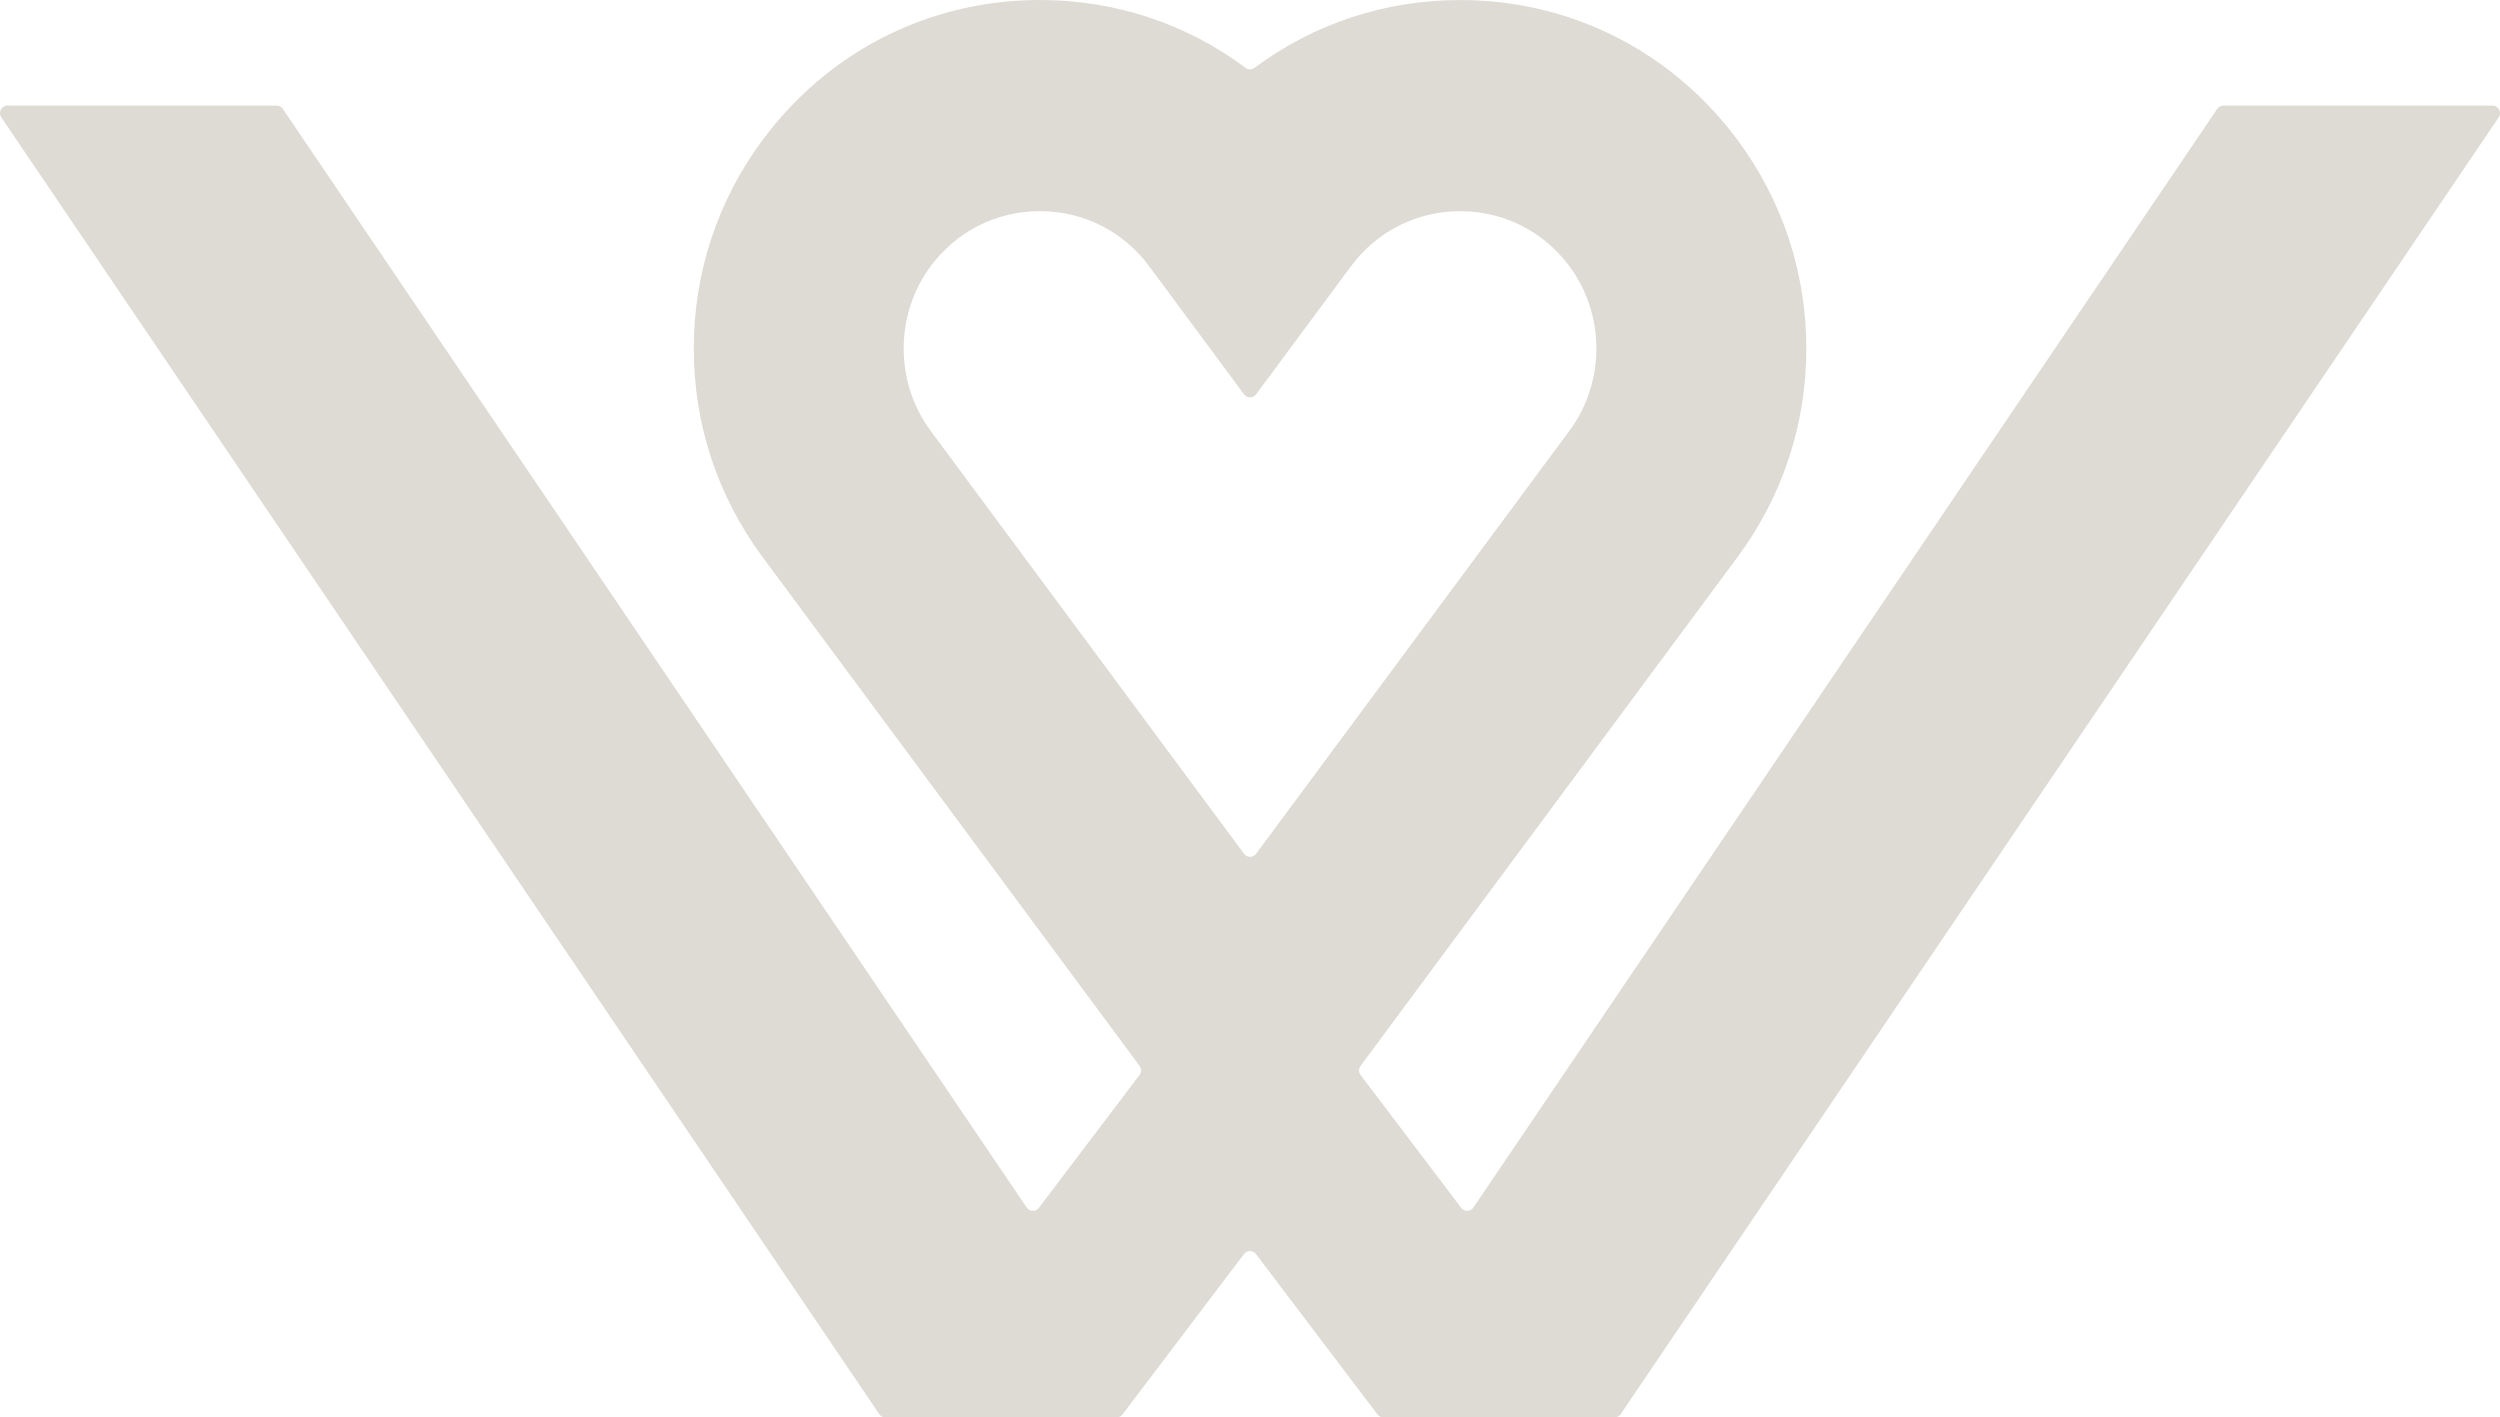 <?xml version="1.0" encoding="UTF-8"?> <svg xmlns="http://www.w3.org/2000/svg" width="672" height="381" viewBox="0 0 672 381" fill="none"><path d="M597.658 28.377C596.993 28.377 596.369 28.711 595.997 29.259L534.053 120.754H534.043L459.96 230.187L421.399 287.143L396.044 324.591C395.269 325.736 393.608 325.777 392.783 324.682L365.727 288.958C365.183 288.238 365.173 287.245 365.716 286.515L467.087 149.688C479.156 133.381 485.537 114.014 485.537 93.684C485.537 73.354 479.156 53.977 467.087 37.68C464.641 34.387 462.024 31.275 459.226 28.377C441.792 10.216 418.057 0.01 392.491 0.01C372.148 0.01 352.974 6.466 337.211 18.242C336.496 18.779 335.53 18.779 334.815 18.242C319.053 6.456 299.868 0 279.525 0C253.948 0 230.214 10.206 212.8 28.377C210.002 31.275 207.385 34.387 204.939 37.68C192.87 53.977 186.489 73.344 186.489 93.684C186.489 114.024 192.87 133.381 204.939 149.678L306.32 286.505C306.853 287.235 306.853 288.228 306.309 288.947L279.243 324.682C278.408 325.777 276.757 325.736 275.982 324.591L250.627 287.143L212.066 230.187L137.983 120.764H137.973L76.019 29.259C75.647 28.701 75.023 28.377 74.358 28.377H2.017C0.397 28.377 -0.56 30.201 0.356 31.549L180.58 297.754L219.142 354.701L236.344 380.118C236.716 380.676 237.34 381 238.005 381H300.129C300.753 381 301.347 380.706 301.73 380.199L334.392 337.077C335.198 336.013 336.788 336.013 337.593 337.077L370.256 380.199C370.639 380.706 371.232 381 371.857 381H433.981C434.646 381 435.27 380.666 435.642 380.118L452.844 354.701L491.405 297.754L671.65 31.549C672.556 30.201 671.599 28.377 669.989 28.377H597.658ZM250.123 115.757C240.501 102.755 240.501 84.604 250.123 71.611C257.119 62.166 267.829 56.754 279.525 56.754C291.221 56.754 301.931 62.166 308.927 71.601L334.403 105.998C335.208 107.082 336.828 107.082 337.634 105.998L363.11 71.611C370.095 62.176 380.805 56.764 392.501 56.764C404.197 56.764 414.897 62.176 421.893 71.611C431.515 84.604 431.515 102.755 421.893 115.747L337.634 229.508C336.828 230.592 335.208 230.592 334.403 229.508L250.123 115.757Z" fill="#DEDBD4"></path></svg> 